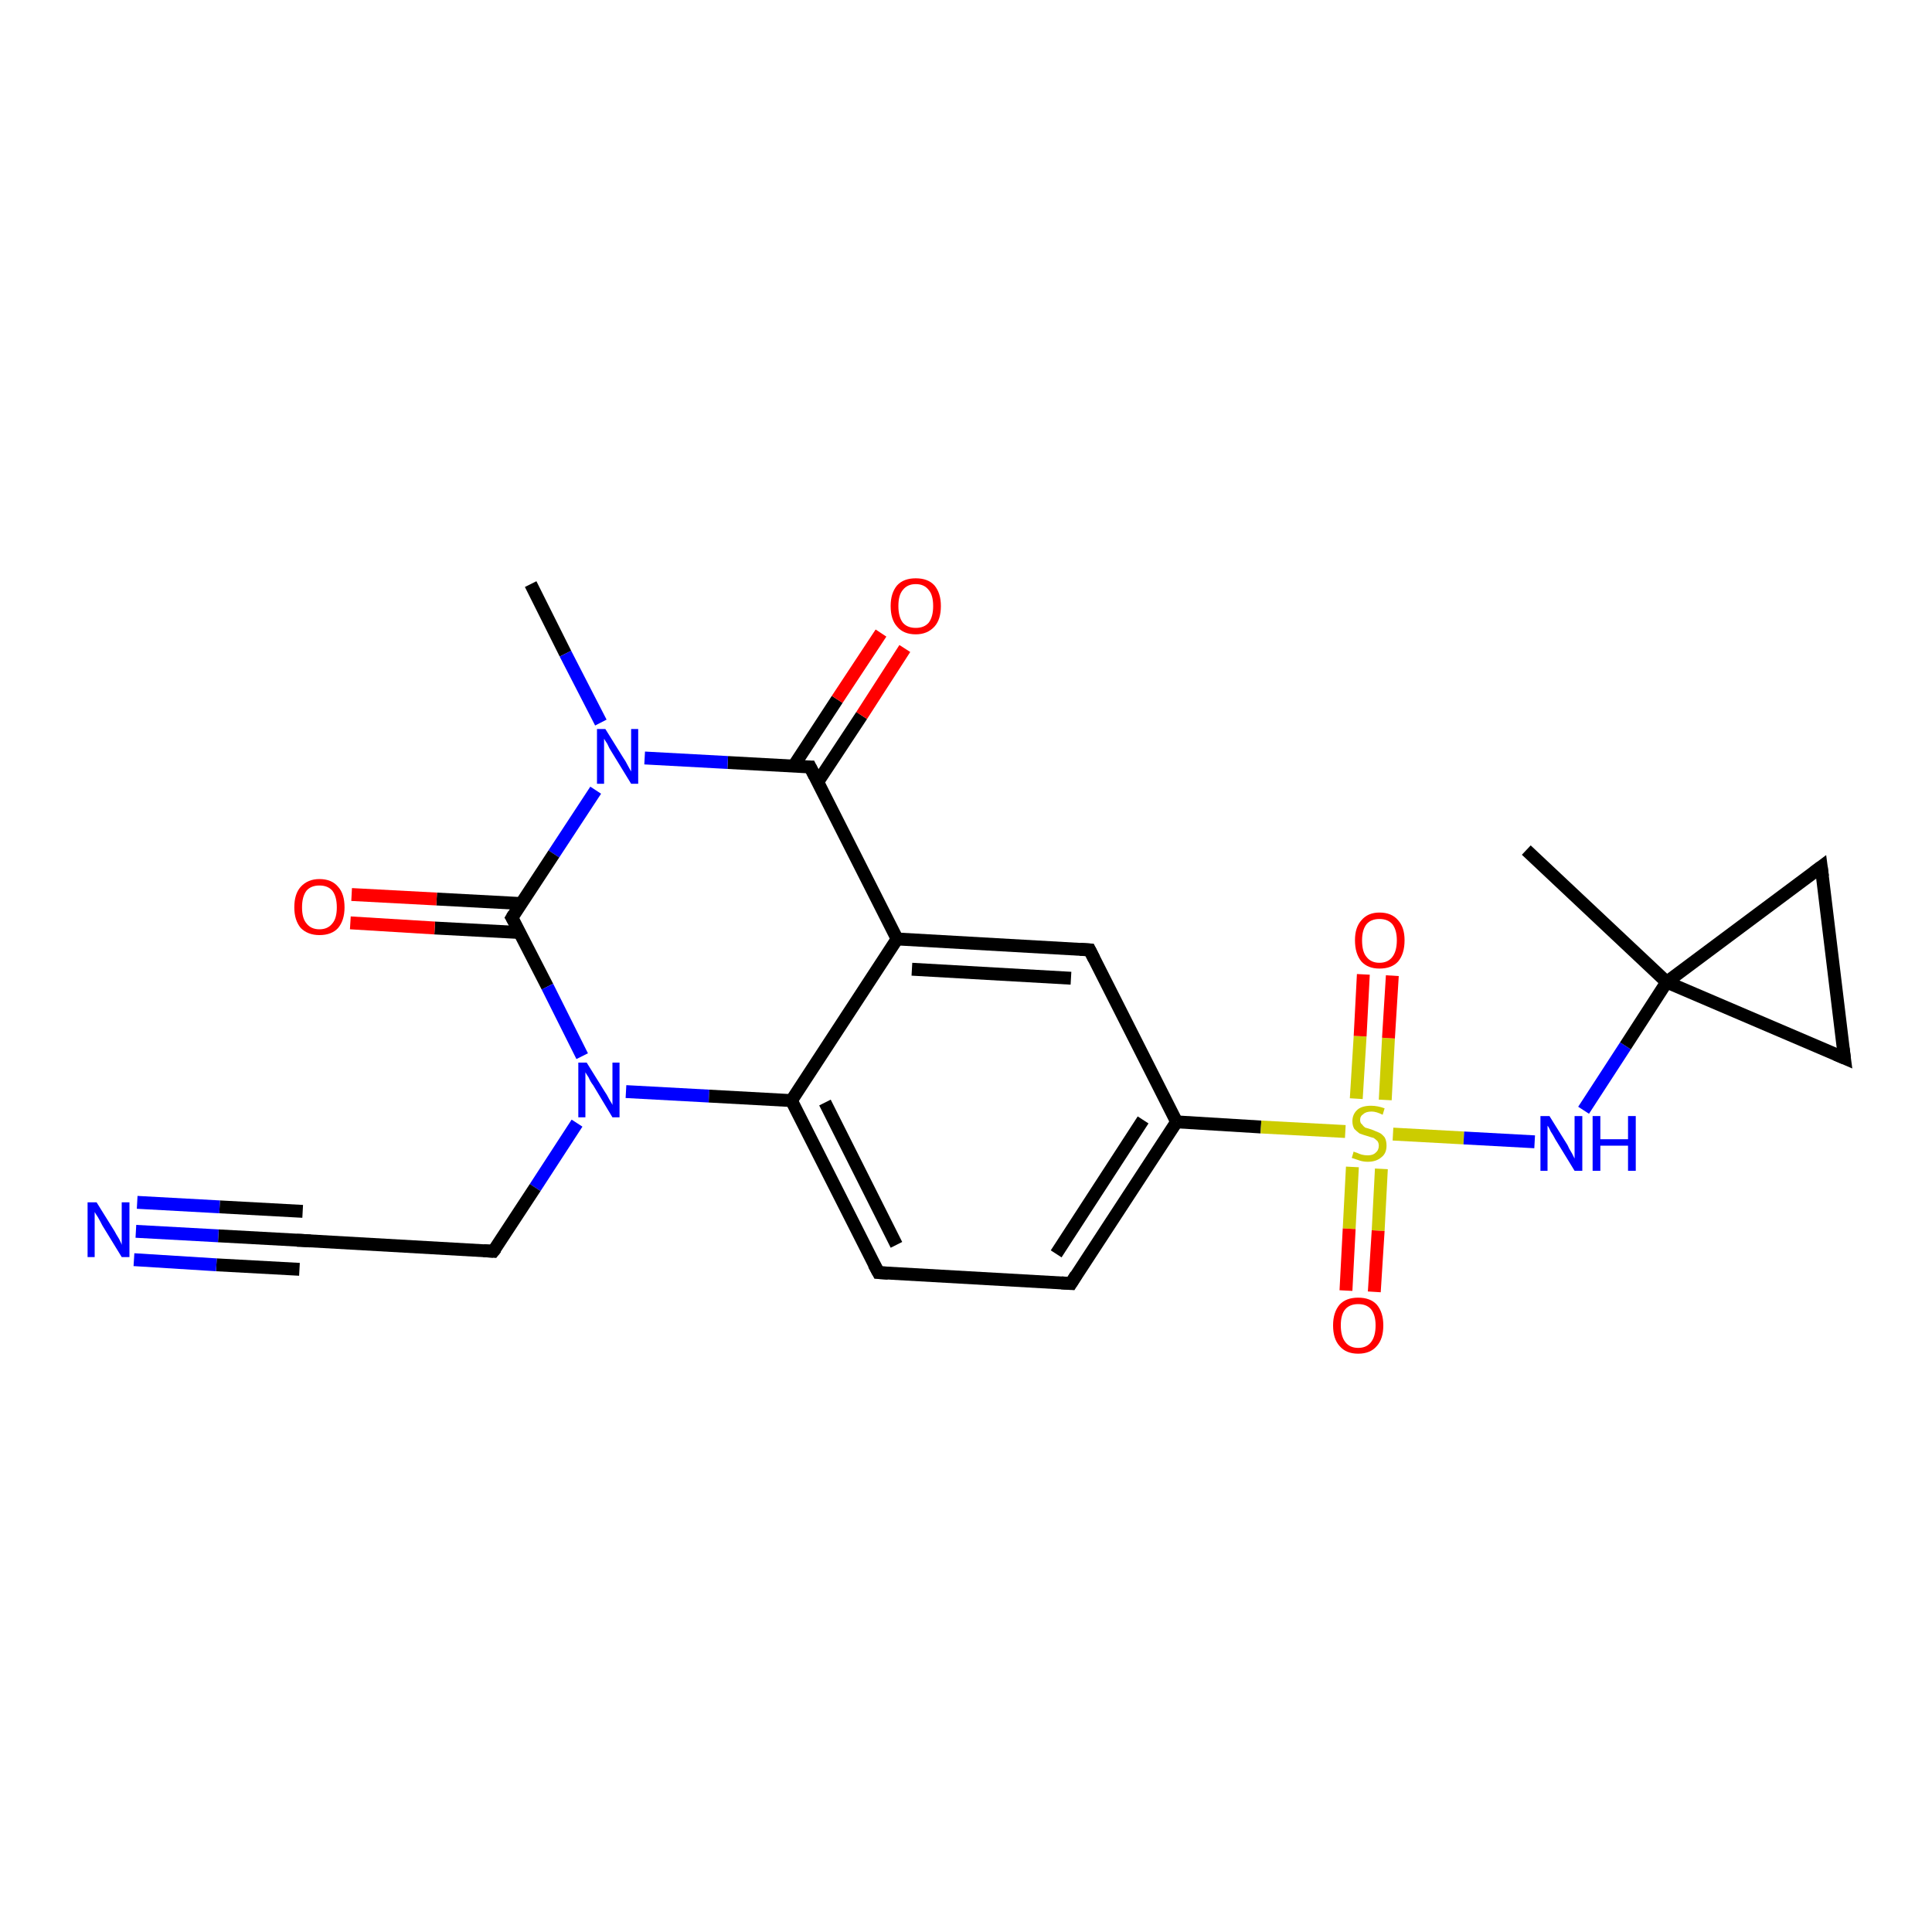 <?xml version='1.0' encoding='iso-8859-1'?>
<svg version='1.1' baseProfile='full'
              xmlns='http://www.w3.org/2000/svg'
                      xmlns:rdkit='http://www.rdkit.org/xml'
                      xmlns:xlink='http://www.w3.org/1999/xlink'
                  xml:space='preserve'
width='300px' height='300px' viewBox='0 0 300 300'>
<!-- END OF HEADER -->
<rect style='opacity:1.0;fill:#FFFFFF;stroke:none' width='300.0' height='300.0' x='0.0' y='0.0'> </rect>
<path class='bond-0 atom-0 atom-1' d='M 82.4,90.7 L 87.8,101.5' style='fill:none;fill-rule:evenodd;stroke:#000000;stroke-width:2.0px;stroke-linecap:butt;stroke-linejoin:miter;stroke-opacity:1' />
<path class='bond-0 atom-0 atom-1' d='M 87.8,101.5 L 93.3,112.2' style='fill:none;fill-rule:evenodd;stroke:#0000FF;stroke-width:2.0px;stroke-linecap:butt;stroke-linejoin:miter;stroke-opacity:1' />
<path class='bond-1 atom-1 atom-2' d='M 92.5,122.7 L 86.0,132.6' style='fill:none;fill-rule:evenodd;stroke:#0000FF;stroke-width:2.0px;stroke-linecap:butt;stroke-linejoin:miter;stroke-opacity:1' />
<path class='bond-1 atom-1 atom-2' d='M 86.0,132.6 L 79.5,142.5' style='fill:none;fill-rule:evenodd;stroke:#000000;stroke-width:2.0px;stroke-linecap:butt;stroke-linejoin:miter;stroke-opacity:1' />
<path class='bond-2 atom-2 atom-3' d='M 80.9,140.3 L 67.8,139.6' style='fill:none;fill-rule:evenodd;stroke:#000000;stroke-width:2.0px;stroke-linecap:butt;stroke-linejoin:miter;stroke-opacity:1' />
<path class='bond-2 atom-2 atom-3' d='M 67.8,139.6 L 54.6,138.9' style='fill:none;fill-rule:evenodd;stroke:#FF0000;stroke-width:2.0px;stroke-linecap:butt;stroke-linejoin:miter;stroke-opacity:1' />
<path class='bond-2 atom-2 atom-3' d='M 80.7,144.8 L 67.5,144.1' style='fill:none;fill-rule:evenodd;stroke:#000000;stroke-width:2.0px;stroke-linecap:butt;stroke-linejoin:miter;stroke-opacity:1' />
<path class='bond-2 atom-2 atom-3' d='M 67.5,144.1 L 54.4,143.3' style='fill:none;fill-rule:evenodd;stroke:#FF0000;stroke-width:2.0px;stroke-linecap:butt;stroke-linejoin:miter;stroke-opacity:1' />
<path class='bond-3 atom-2 atom-4' d='M 79.5,142.5 L 85.0,153.2' style='fill:none;fill-rule:evenodd;stroke:#000000;stroke-width:2.0px;stroke-linecap:butt;stroke-linejoin:miter;stroke-opacity:1' />
<path class='bond-3 atom-2 atom-4' d='M 85.0,153.2 L 90.4,164.0' style='fill:none;fill-rule:evenodd;stroke:#0000FF;stroke-width:2.0px;stroke-linecap:butt;stroke-linejoin:miter;stroke-opacity:1' />
<path class='bond-4 atom-4 atom-5' d='M 89.6,174.4 L 83.1,184.4' style='fill:none;fill-rule:evenodd;stroke:#0000FF;stroke-width:2.0px;stroke-linecap:butt;stroke-linejoin:miter;stroke-opacity:1' />
<path class='bond-4 atom-4 atom-5' d='M 83.1,184.4 L 76.6,194.3' style='fill:none;fill-rule:evenodd;stroke:#000000;stroke-width:2.0px;stroke-linecap:butt;stroke-linejoin:miter;stroke-opacity:1' />
<path class='bond-5 atom-5 atom-6' d='M 76.6,194.3 L 46.7,192.6' style='fill:none;fill-rule:evenodd;stroke:#000000;stroke-width:2.0px;stroke-linecap:butt;stroke-linejoin:miter;stroke-opacity:1' />
<path class='bond-6 atom-6 atom-7' d='M 46.7,192.6 L 33.9,191.9' style='fill:none;fill-rule:evenodd;stroke:#000000;stroke-width:2.0px;stroke-linecap:butt;stroke-linejoin:miter;stroke-opacity:1' />
<path class='bond-6 atom-6 atom-7' d='M 33.9,191.9 L 21.1,191.2' style='fill:none;fill-rule:evenodd;stroke:#0000FF;stroke-width:2.0px;stroke-linecap:butt;stroke-linejoin:miter;stroke-opacity:1' />
<path class='bond-6 atom-6 atom-7' d='M 46.5,197.1 L 33.6,196.4' style='fill:none;fill-rule:evenodd;stroke:#000000;stroke-width:2.0px;stroke-linecap:butt;stroke-linejoin:miter;stroke-opacity:1' />
<path class='bond-6 atom-6 atom-7' d='M 33.6,196.4 L 20.8,195.6' style='fill:none;fill-rule:evenodd;stroke:#0000FF;stroke-width:2.0px;stroke-linecap:butt;stroke-linejoin:miter;stroke-opacity:1' />
<path class='bond-6 atom-6 atom-7' d='M 47.0,188.1 L 34.1,187.4' style='fill:none;fill-rule:evenodd;stroke:#000000;stroke-width:2.0px;stroke-linecap:butt;stroke-linejoin:miter;stroke-opacity:1' />
<path class='bond-6 atom-6 atom-7' d='M 34.1,187.4 L 21.3,186.7' style='fill:none;fill-rule:evenodd;stroke:#0000FF;stroke-width:2.0px;stroke-linecap:butt;stroke-linejoin:miter;stroke-opacity:1' />
<path class='bond-7 atom-4 atom-8' d='M 97.2,169.5 L 110.1,170.2' style='fill:none;fill-rule:evenodd;stroke:#0000FF;stroke-width:2.0px;stroke-linecap:butt;stroke-linejoin:miter;stroke-opacity:1' />
<path class='bond-7 atom-4 atom-8' d='M 110.1,170.2 L 122.9,170.9' style='fill:none;fill-rule:evenodd;stroke:#000000;stroke-width:2.0px;stroke-linecap:butt;stroke-linejoin:miter;stroke-opacity:1' />
<path class='bond-8 atom-8 atom-9' d='M 122.9,170.9 L 136.4,197.6' style='fill:none;fill-rule:evenodd;stroke:#000000;stroke-width:2.0px;stroke-linecap:butt;stroke-linejoin:miter;stroke-opacity:1' />
<path class='bond-8 atom-8 atom-9' d='M 128.1,171.2 L 139.2,193.3' style='fill:none;fill-rule:evenodd;stroke:#000000;stroke-width:2.0px;stroke-linecap:butt;stroke-linejoin:miter;stroke-opacity:1' />
<path class='bond-9 atom-9 atom-10' d='M 136.4,197.6 L 166.3,199.3' style='fill:none;fill-rule:evenodd;stroke:#000000;stroke-width:2.0px;stroke-linecap:butt;stroke-linejoin:miter;stroke-opacity:1' />
<path class='bond-10 atom-10 atom-11' d='M 166.3,199.3 L 182.7,174.2' style='fill:none;fill-rule:evenodd;stroke:#000000;stroke-width:2.0px;stroke-linecap:butt;stroke-linejoin:miter;stroke-opacity:1' />
<path class='bond-10 atom-10 atom-11' d='M 164.0,194.7 L 177.5,173.9' style='fill:none;fill-rule:evenodd;stroke:#000000;stroke-width:2.0px;stroke-linecap:butt;stroke-linejoin:miter;stroke-opacity:1' />
<path class='bond-11 atom-11 atom-12' d='M 182.7,174.2 L 169.2,147.5' style='fill:none;fill-rule:evenodd;stroke:#000000;stroke-width:2.0px;stroke-linecap:butt;stroke-linejoin:miter;stroke-opacity:1' />
<path class='bond-12 atom-12 atom-13' d='M 169.2,147.5 L 139.3,145.8' style='fill:none;fill-rule:evenodd;stroke:#000000;stroke-width:2.0px;stroke-linecap:butt;stroke-linejoin:miter;stroke-opacity:1' />
<path class='bond-12 atom-12 atom-13' d='M 166.3,151.9 L 141.6,150.5' style='fill:none;fill-rule:evenodd;stroke:#000000;stroke-width:2.0px;stroke-linecap:butt;stroke-linejoin:miter;stroke-opacity:1' />
<path class='bond-13 atom-13 atom-14' d='M 139.3,145.8 L 125.8,119.1' style='fill:none;fill-rule:evenodd;stroke:#000000;stroke-width:2.0px;stroke-linecap:butt;stroke-linejoin:miter;stroke-opacity:1' />
<path class='bond-14 atom-14 atom-15' d='M 127.0,121.4 L 133.8,111.1' style='fill:none;fill-rule:evenodd;stroke:#000000;stroke-width:2.0px;stroke-linecap:butt;stroke-linejoin:miter;stroke-opacity:1' />
<path class='bond-14 atom-14 atom-15' d='M 133.8,111.1 L 140.5,100.7' style='fill:none;fill-rule:evenodd;stroke:#FF0000;stroke-width:2.0px;stroke-linecap:butt;stroke-linejoin:miter;stroke-opacity:1' />
<path class='bond-14 atom-14 atom-15' d='M 123.2,119.0 L 130.0,108.6' style='fill:none;fill-rule:evenodd;stroke:#000000;stroke-width:2.0px;stroke-linecap:butt;stroke-linejoin:miter;stroke-opacity:1' />
<path class='bond-14 atom-14 atom-15' d='M 130.0,108.6 L 136.8,98.3' style='fill:none;fill-rule:evenodd;stroke:#FF0000;stroke-width:2.0px;stroke-linecap:butt;stroke-linejoin:miter;stroke-opacity:1' />
<path class='bond-15 atom-11 atom-16' d='M 182.7,174.2 L 195.8,175.0' style='fill:none;fill-rule:evenodd;stroke:#000000;stroke-width:2.0px;stroke-linecap:butt;stroke-linejoin:miter;stroke-opacity:1' />
<path class='bond-15 atom-11 atom-16' d='M 195.8,175.0 L 208.9,175.7' style='fill:none;fill-rule:evenodd;stroke:#CCCC00;stroke-width:2.0px;stroke-linecap:butt;stroke-linejoin:miter;stroke-opacity:1' />
<path class='bond-16 atom-16 atom-17' d='M 210.0,181.2 L 209.5,190.8' style='fill:none;fill-rule:evenodd;stroke:#CCCC00;stroke-width:2.0px;stroke-linecap:butt;stroke-linejoin:miter;stroke-opacity:1' />
<path class='bond-16 atom-16 atom-17' d='M 209.5,190.8 L 209.0,200.4' style='fill:none;fill-rule:evenodd;stroke:#FF0000;stroke-width:2.0px;stroke-linecap:butt;stroke-linejoin:miter;stroke-opacity:1' />
<path class='bond-16 atom-16 atom-17' d='M 214.5,181.5 L 214.0,191.1' style='fill:none;fill-rule:evenodd;stroke:#CCCC00;stroke-width:2.0px;stroke-linecap:butt;stroke-linejoin:miter;stroke-opacity:1' />
<path class='bond-16 atom-16 atom-17' d='M 214.0,191.1 L 213.4,200.6' style='fill:none;fill-rule:evenodd;stroke:#FF0000;stroke-width:2.0px;stroke-linecap:butt;stroke-linejoin:miter;stroke-opacity:1' />
<path class='bond-17 atom-16 atom-18' d='M 215.1,170.8 L 215.6,161.2' style='fill:none;fill-rule:evenodd;stroke:#CCCC00;stroke-width:2.0px;stroke-linecap:butt;stroke-linejoin:miter;stroke-opacity:1' />
<path class='bond-17 atom-16 atom-18' d='M 215.6,161.2 L 216.2,151.5' style='fill:none;fill-rule:evenodd;stroke:#FF0000;stroke-width:2.0px;stroke-linecap:butt;stroke-linejoin:miter;stroke-opacity:1' />
<path class='bond-17 atom-16 atom-18' d='M 210.6,170.6 L 211.2,160.9' style='fill:none;fill-rule:evenodd;stroke:#CCCC00;stroke-width:2.0px;stroke-linecap:butt;stroke-linejoin:miter;stroke-opacity:1' />
<path class='bond-17 atom-16 atom-18' d='M 211.2,160.9 L 211.7,151.3' style='fill:none;fill-rule:evenodd;stroke:#FF0000;stroke-width:2.0px;stroke-linecap:butt;stroke-linejoin:miter;stroke-opacity:1' />
<path class='bond-18 atom-16 atom-19' d='M 216.3,176.1 L 227.3,176.7' style='fill:none;fill-rule:evenodd;stroke:#CCCC00;stroke-width:2.0px;stroke-linecap:butt;stroke-linejoin:miter;stroke-opacity:1' />
<path class='bond-18 atom-16 atom-19' d='M 227.3,176.7 L 238.3,177.3' style='fill:none;fill-rule:evenodd;stroke:#0000FF;stroke-width:2.0px;stroke-linecap:butt;stroke-linejoin:miter;stroke-opacity:1' />
<path class='bond-19 atom-19 atom-20' d='M 245.9,172.4 L 252.4,162.4' style='fill:none;fill-rule:evenodd;stroke:#0000FF;stroke-width:2.0px;stroke-linecap:butt;stroke-linejoin:miter;stroke-opacity:1' />
<path class='bond-19 atom-19 atom-20' d='M 252.4,162.4 L 258.8,152.5' style='fill:none;fill-rule:evenodd;stroke:#000000;stroke-width:2.0px;stroke-linecap:butt;stroke-linejoin:miter;stroke-opacity:1' />
<path class='bond-20 atom-20 atom-21' d='M 258.8,152.5 L 237.0,132.0' style='fill:none;fill-rule:evenodd;stroke:#000000;stroke-width:2.0px;stroke-linecap:butt;stroke-linejoin:miter;stroke-opacity:1' />
<path class='bond-21 atom-20 atom-22' d='M 258.8,152.5 L 282.8,134.6' style='fill:none;fill-rule:evenodd;stroke:#000000;stroke-width:2.0px;stroke-linecap:butt;stroke-linejoin:miter;stroke-opacity:1' />
<path class='bond-22 atom-22 atom-23' d='M 282.8,134.6 L 286.4,164.3' style='fill:none;fill-rule:evenodd;stroke:#000000;stroke-width:2.0px;stroke-linecap:butt;stroke-linejoin:miter;stroke-opacity:1' />
<path class='bond-23 atom-14 atom-1' d='M 125.8,119.1 L 113.0,118.4' style='fill:none;fill-rule:evenodd;stroke:#000000;stroke-width:2.0px;stroke-linecap:butt;stroke-linejoin:miter;stroke-opacity:1' />
<path class='bond-23 atom-14 atom-1' d='M 113.0,118.4 L 100.1,117.7' style='fill:none;fill-rule:evenodd;stroke:#0000FF;stroke-width:2.0px;stroke-linecap:butt;stroke-linejoin:miter;stroke-opacity:1' />
<path class='bond-24 atom-23 atom-20' d='M 286.4,164.3 L 258.8,152.5' style='fill:none;fill-rule:evenodd;stroke:#000000;stroke-width:2.0px;stroke-linecap:butt;stroke-linejoin:miter;stroke-opacity:1' />
<path class='bond-25 atom-13 atom-8' d='M 139.3,145.8 L 122.9,170.9' style='fill:none;fill-rule:evenodd;stroke:#000000;stroke-width:2.0px;stroke-linecap:butt;stroke-linejoin:miter;stroke-opacity:1' />
<path d='M 79.8,142.0 L 79.5,142.5 L 79.8,143.0' style='fill:none;stroke:#000000;stroke-width:2.0px;stroke-linecap:butt;stroke-linejoin:miter;stroke-opacity:1;' />
<path d='M 77.0,193.8 L 76.6,194.3 L 75.1,194.2' style='fill:none;stroke:#000000;stroke-width:2.0px;stroke-linecap:butt;stroke-linejoin:miter;stroke-opacity:1;' />
<path d='M 48.2,192.7 L 46.7,192.6 L 46.1,192.6' style='fill:none;stroke:#000000;stroke-width:2.0px;stroke-linecap:butt;stroke-linejoin:miter;stroke-opacity:1;' />
<path d='M 135.7,196.3 L 136.4,197.6 L 137.9,197.7' style='fill:none;stroke:#000000;stroke-width:2.0px;stroke-linecap:butt;stroke-linejoin:miter;stroke-opacity:1;' />
<path d='M 164.8,199.2 L 166.3,199.3 L 167.1,198.0' style='fill:none;stroke:#000000;stroke-width:2.0px;stroke-linecap:butt;stroke-linejoin:miter;stroke-opacity:1;' />
<path d='M 169.9,148.9 L 169.2,147.5 L 167.7,147.4' style='fill:none;stroke:#000000;stroke-width:2.0px;stroke-linecap:butt;stroke-linejoin:miter;stroke-opacity:1;' />
<path d='M 126.5,120.5 L 125.8,119.1 L 125.2,119.1' style='fill:none;stroke:#000000;stroke-width:2.0px;stroke-linecap:butt;stroke-linejoin:miter;stroke-opacity:1;' />
<path d='M 281.6,135.5 L 282.8,134.6 L 283.0,136.1' style='fill:none;stroke:#000000;stroke-width:2.0px;stroke-linecap:butt;stroke-linejoin:miter;stroke-opacity:1;' />
<path d='M 286.2,162.8 L 286.4,164.3 L 285.0,163.7' style='fill:none;stroke:#000000;stroke-width:2.0px;stroke-linecap:butt;stroke-linejoin:miter;stroke-opacity:1;' />
<path class='atom-1' d='M 94.0 113.2
L 96.8 117.7
Q 97.1 118.1, 97.5 118.9
Q 98.0 119.8, 98.0 119.8
L 98.0 113.2
L 99.1 113.2
L 99.1 121.7
L 98.0 121.7
L 95.0 116.8
Q 94.6 116.2, 94.3 115.5
Q 93.9 114.9, 93.8 114.7
L 93.8 121.7
L 92.7 121.7
L 92.7 113.2
L 94.0 113.2
' fill='#0000FF'/>
<path class='atom-3' d='M 45.7 140.9
Q 45.7 138.8, 46.7 137.7
Q 47.8 136.5, 49.6 136.5
Q 51.5 136.5, 52.5 137.7
Q 53.5 138.8, 53.5 140.9
Q 53.5 142.9, 52.5 144.1
Q 51.5 145.2, 49.6 145.2
Q 47.8 145.2, 46.7 144.1
Q 45.7 142.9, 45.7 140.9
M 49.6 144.3
Q 50.9 144.3, 51.6 143.4
Q 52.3 142.6, 52.3 140.9
Q 52.3 139.2, 51.6 138.3
Q 50.9 137.5, 49.6 137.5
Q 48.3 137.5, 47.6 138.3
Q 46.9 139.2, 46.9 140.9
Q 46.9 142.6, 47.6 143.4
Q 48.3 144.3, 49.6 144.3
' fill='#FF0000'/>
<path class='atom-4' d='M 91.1 165.0
L 93.9 169.5
Q 94.2 169.9, 94.6 170.7
Q 95.1 171.5, 95.1 171.6
L 95.1 165.0
L 96.2 165.0
L 96.2 173.5
L 95.1 173.5
L 92.1 168.5
Q 91.7 168.0, 91.4 167.3
Q 91.0 166.7, 90.9 166.5
L 90.9 173.5
L 89.8 173.5
L 89.8 165.0
L 91.1 165.0
' fill='#0000FF'/>
<path class='atom-7' d='M 15.0 186.7
L 17.8 191.2
Q 18.0 191.6, 18.5 192.4
Q 18.9 193.2, 18.9 193.3
L 18.9 186.7
L 20.1 186.7
L 20.1 195.2
L 18.9 195.2
L 15.9 190.3
Q 15.6 189.7, 15.2 189.0
Q 14.8 188.4, 14.7 188.2
L 14.7 195.2
L 13.6 195.2
L 13.6 186.7
L 15.0 186.7
' fill='#0000FF'/>
<path class='atom-15' d='M 138.3 94.1
Q 138.3 92.1, 139.3 90.9
Q 140.3 89.8, 142.2 89.8
Q 144.1 89.8, 145.1 90.9
Q 146.1 92.1, 146.1 94.1
Q 146.1 96.2, 145.1 97.3
Q 144.0 98.5, 142.2 98.5
Q 140.3 98.5, 139.3 97.3
Q 138.3 96.2, 138.3 94.1
M 142.2 97.5
Q 143.5 97.5, 144.2 96.7
Q 144.9 95.8, 144.9 94.1
Q 144.9 92.4, 144.2 91.6
Q 143.5 90.7, 142.2 90.7
Q 140.9 90.7, 140.2 91.6
Q 139.5 92.4, 139.5 94.1
Q 139.5 95.8, 140.2 96.7
Q 140.9 97.5, 142.2 97.5
' fill='#FF0000'/>
<path class='atom-16' d='M 210.2 178.8
Q 210.3 178.9, 210.7 179.0
Q 211.1 179.2, 211.5 179.3
Q 211.9 179.4, 212.4 179.4
Q 213.2 179.4, 213.6 179.0
Q 214.1 178.6, 214.1 177.9
Q 214.1 177.5, 213.9 177.2
Q 213.6 176.9, 213.3 176.7
Q 212.9 176.6, 212.3 176.4
Q 211.6 176.2, 211.1 176.0
Q 210.7 175.7, 210.3 175.3
Q 210.0 174.8, 210.0 174.1
Q 210.0 173.0, 210.8 172.3
Q 211.5 171.7, 212.9 171.7
Q 213.9 171.7, 215.0 172.1
L 214.7 173.1
Q 213.7 172.6, 213.0 172.6
Q 212.1 172.6, 211.7 173.0
Q 211.2 173.3, 211.2 173.9
Q 211.2 174.4, 211.5 174.6
Q 211.7 174.9, 212.0 175.1
Q 212.4 175.2, 213.0 175.4
Q 213.7 175.7, 214.2 175.9
Q 214.6 176.1, 215.0 176.6
Q 215.3 177.1, 215.3 177.9
Q 215.3 179.1, 214.5 179.7
Q 213.7 180.4, 212.4 180.4
Q 211.7 180.4, 211.1 180.2
Q 210.5 180.0, 209.9 179.8
L 210.2 178.8
' fill='#CCCC00'/>
<path class='atom-17' d='M 207.0 205.8
Q 207.0 203.8, 208.0 202.6
Q 209.0 201.5, 210.9 201.5
Q 212.8 201.5, 213.8 202.6
Q 214.8 203.8, 214.8 205.8
Q 214.8 207.9, 213.8 209.0
Q 212.8 210.2, 210.9 210.2
Q 209.0 210.2, 208.0 209.0
Q 207.0 207.9, 207.0 205.8
M 210.9 209.3
Q 212.2 209.3, 212.9 208.4
Q 213.6 207.5, 213.6 205.8
Q 213.6 204.2, 212.9 203.3
Q 212.2 202.5, 210.9 202.5
Q 209.6 202.5, 208.9 203.3
Q 208.2 204.1, 208.2 205.8
Q 208.2 207.5, 208.9 208.4
Q 209.6 209.3, 210.9 209.3
' fill='#FF0000'/>
<path class='atom-18' d='M 210.4 146.0
Q 210.4 144.0, 211.4 142.9
Q 212.4 141.7, 214.2 141.7
Q 216.1 141.7, 217.1 142.9
Q 218.1 144.0, 218.1 146.0
Q 218.1 148.1, 217.1 149.3
Q 216.1 150.4, 214.2 150.4
Q 212.4 150.4, 211.4 149.3
Q 210.4 148.1, 210.4 146.0
M 214.2 149.5
Q 215.5 149.5, 216.2 148.6
Q 216.9 147.7, 216.9 146.0
Q 216.9 144.4, 216.2 143.5
Q 215.5 142.7, 214.2 142.7
Q 212.9 142.7, 212.2 143.5
Q 211.5 144.4, 211.5 146.0
Q 211.5 147.8, 212.2 148.6
Q 212.9 149.5, 214.2 149.5
' fill='#FF0000'/>
<path class='atom-19' d='M 240.6 173.3
L 243.4 177.8
Q 243.6 178.3, 244.1 179.1
Q 244.5 179.9, 244.5 179.9
L 244.5 173.3
L 245.7 173.3
L 245.7 181.8
L 244.5 181.8
L 241.5 176.9
Q 241.2 176.3, 240.8 175.7
Q 240.5 175.0, 240.3 174.8
L 240.3 181.8
L 239.2 181.8
L 239.2 173.3
L 240.6 173.3
' fill='#0000FF'/>
<path class='atom-19' d='M 247.3 173.3
L 248.5 173.3
L 248.5 176.9
L 252.8 176.9
L 252.8 173.3
L 254.0 173.3
L 254.0 181.8
L 252.8 181.8
L 252.8 177.9
L 248.5 177.9
L 248.5 181.8
L 247.3 181.8
L 247.3 173.3
' fill='#0000FF'/>
</svg>
